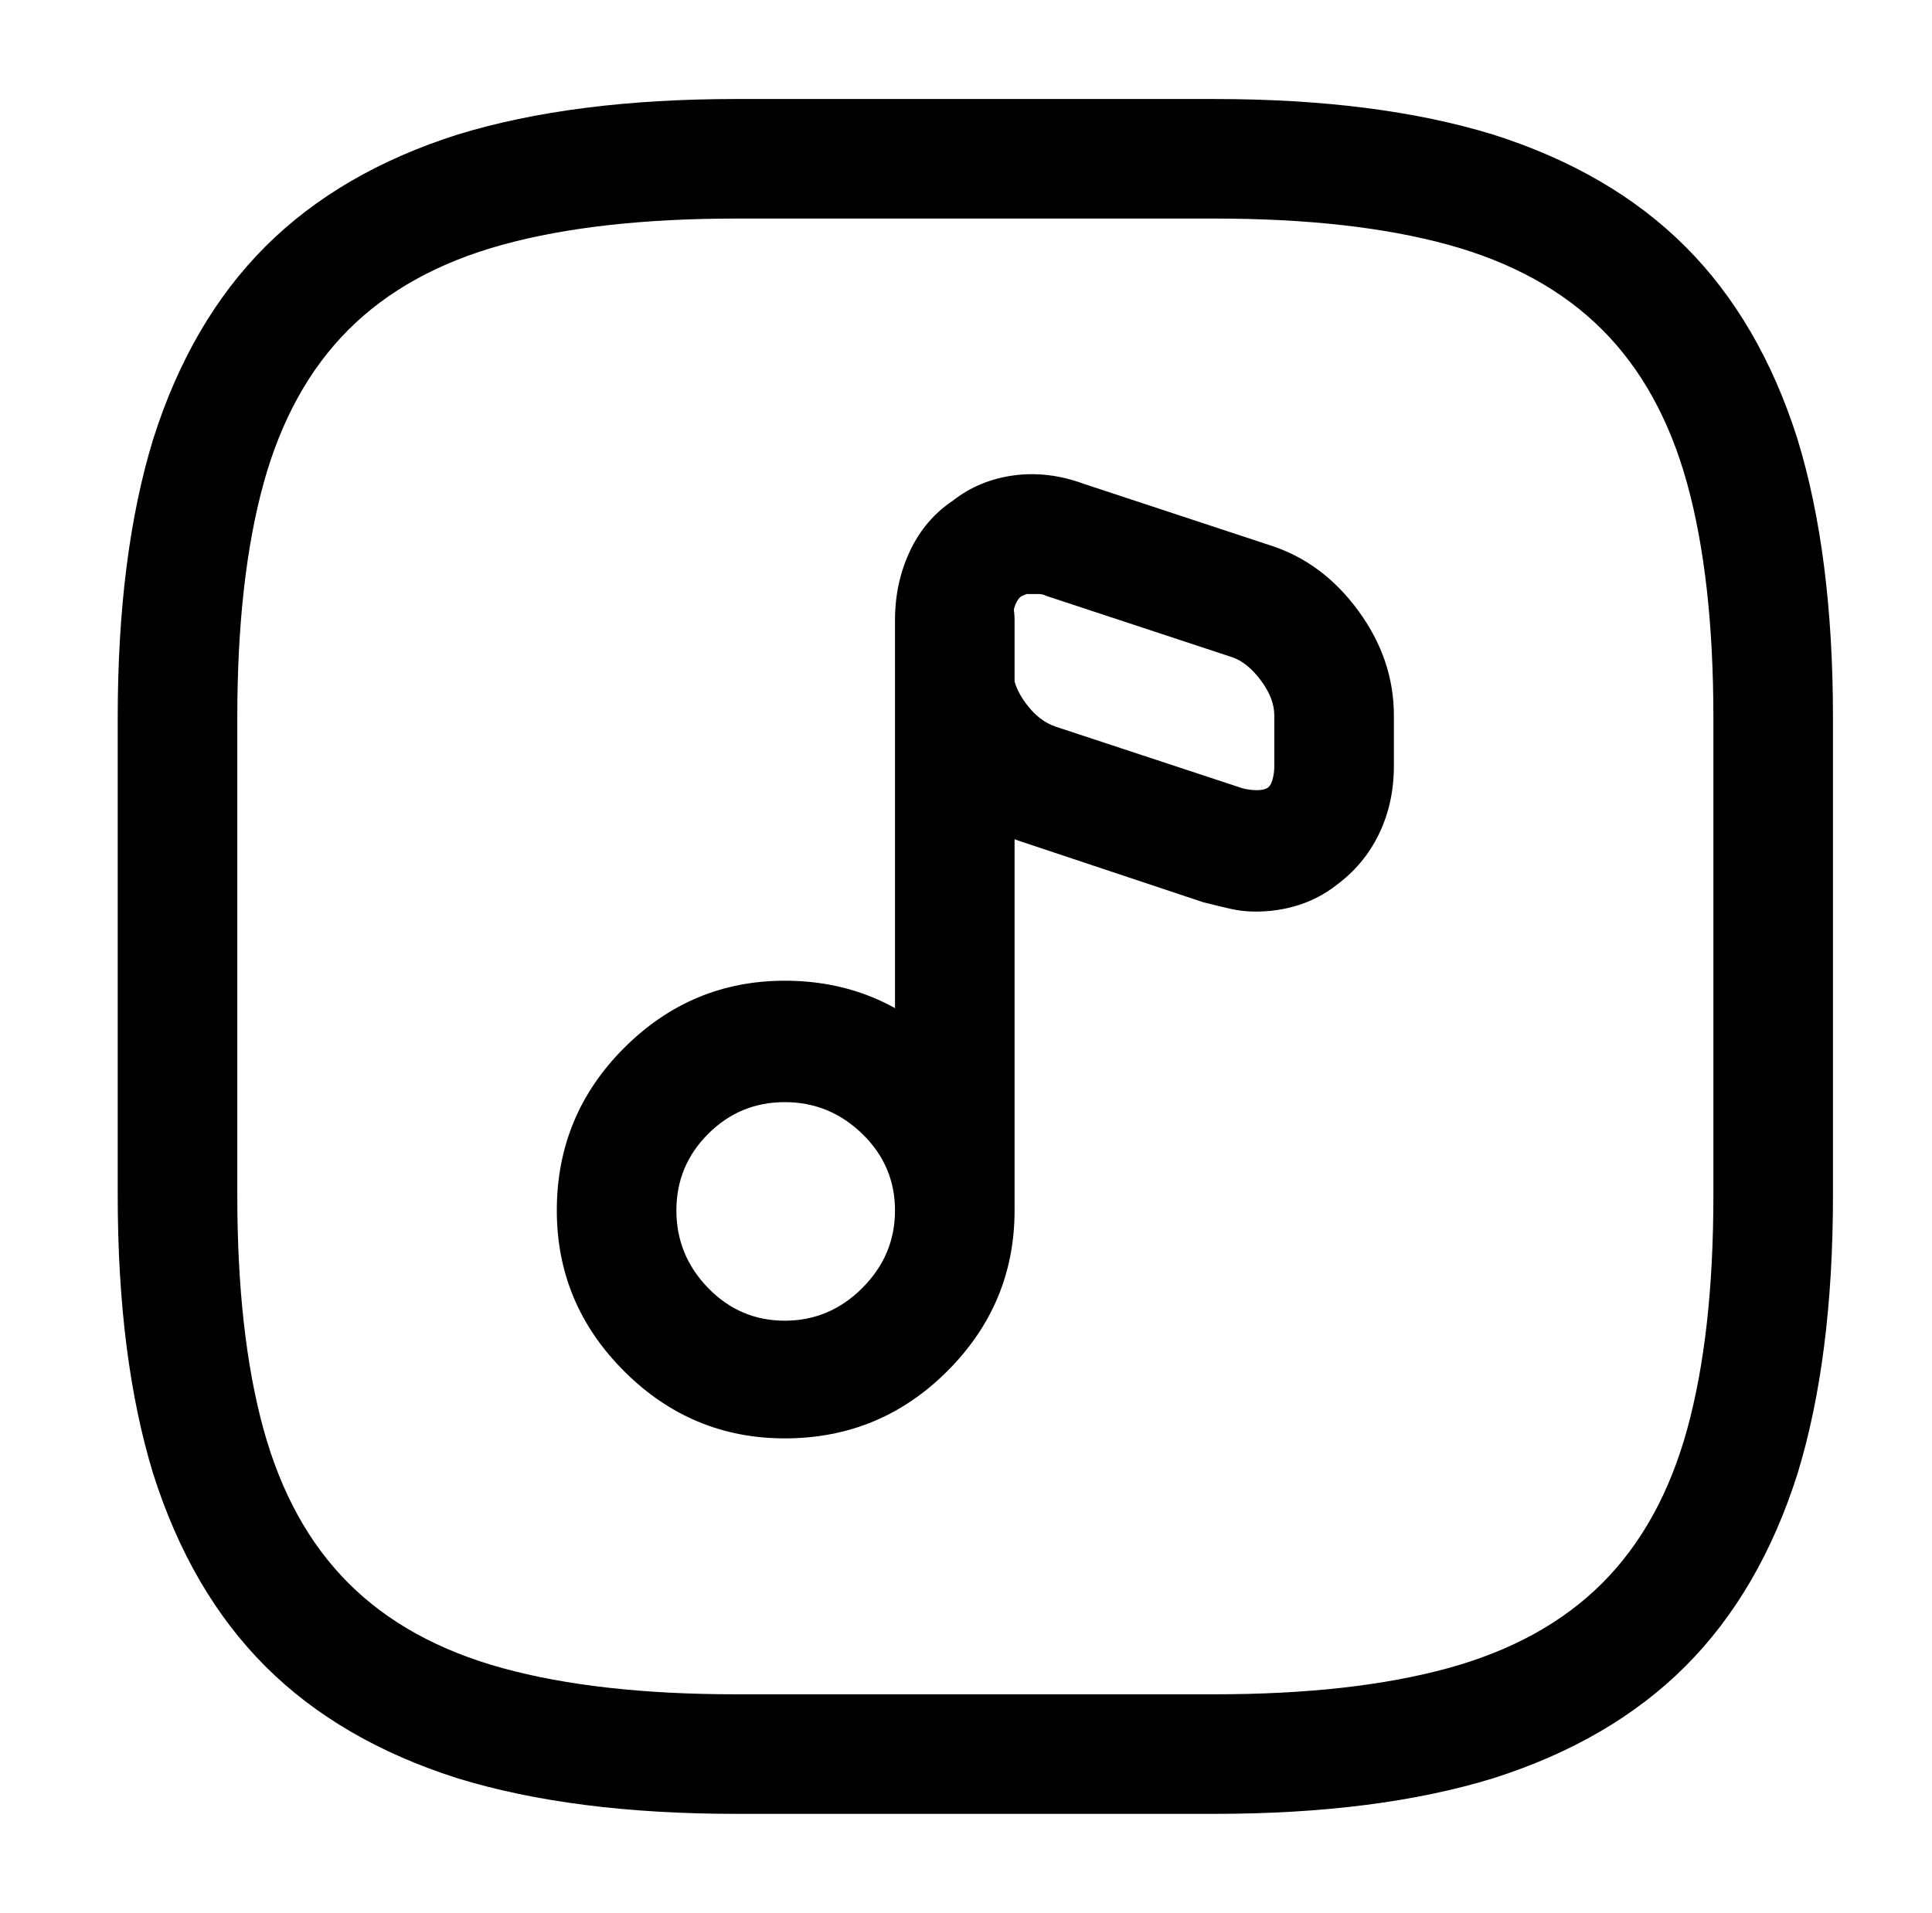 <?xml version="1.0" standalone="no"?>
<!DOCTYPE svg PUBLIC "-//W3C//DTD SVG 1.1//EN" "http://www.w3.org/Graphics/SVG/1.1/DTD/svg11.dtd" >
<svg xmlns="http://www.w3.org/2000/svg" xmlns:xlink="http://www.w3.org/1999/xlink" version="1.1" viewBox="-10 0 1034 1024">
   <path fill="currentColor"
d="M640 971h-256q-87 0 -149 -19q-63 -20 -103 -60t-60 -103q-19 -62 -19 -149v-256q0 -87 19 -149q20 -63 60 -103t103 -60q62 -19 149 -19h256q87 0 149 19q63 20 103 60t60 103q19 62 19 149v256q0 87 -19 149q-20 63 -60 103t-103 60q-62 19 -149 19v0zM384 117
q-74 0 -125 14t-82.5 45.5t-45.5 82.5t-14 125v256q0 74 14 125t45.5 82.5t82.5 45.5t125 14h256q74 0 125 -14t82.5 -45.5t45.5 -82.5t14 -125v-256q0 -74 -14 -125t-45.5 -82.5t-82.5 -45.5t-125 -14h-256v0zM410 770q-50 0 -86 -36t-36 -86q0 -51 36 -87t86 -36
q51 0 87 36t36 87q0 50 -36 86t-87 36zM410 590q-24 0 -41 17t-17 41t17 41.5t41 17.5t41.5 -17.5t17.5 -41.5t-17.5 -41t-41.5 -17zM501 680q-13 0 -22.5 -9.5t-9.5 -22.5v-316q0 -14 9.5 -23t22.5 -9t22.5 9t9.5 23v316q0 13 -9.5 22.5t-22.5 9.5v0zM662 488
q-7 0 -13.5 -1.5t-14.5 -3.5l-99 -33q-29 -10 -47.5 -36t-18.5 -56v-26q0 -20 8 -37t23 -27q14 -11 32.5 -13.5t37.5 4.5l100 33q28 9 47 35t19 56v27q0 20 -8 36.5t-23 27.5q-9 7 -20 10.5t-23 3.5v0zM542 318h-2.5t-2.5 1q-2 1 -3.5 4.5t-1.5 8.5v26q0 9 7 18.5t16 12.5
l100 33q4 1 7.5 1t5.5 -1t3 -4.5t1 -7.5v-27q0 -9 -7 -18.5t-15 -12.5l-100 -33q-2 -1 -4 -1h-4v0z" />
</svg>
